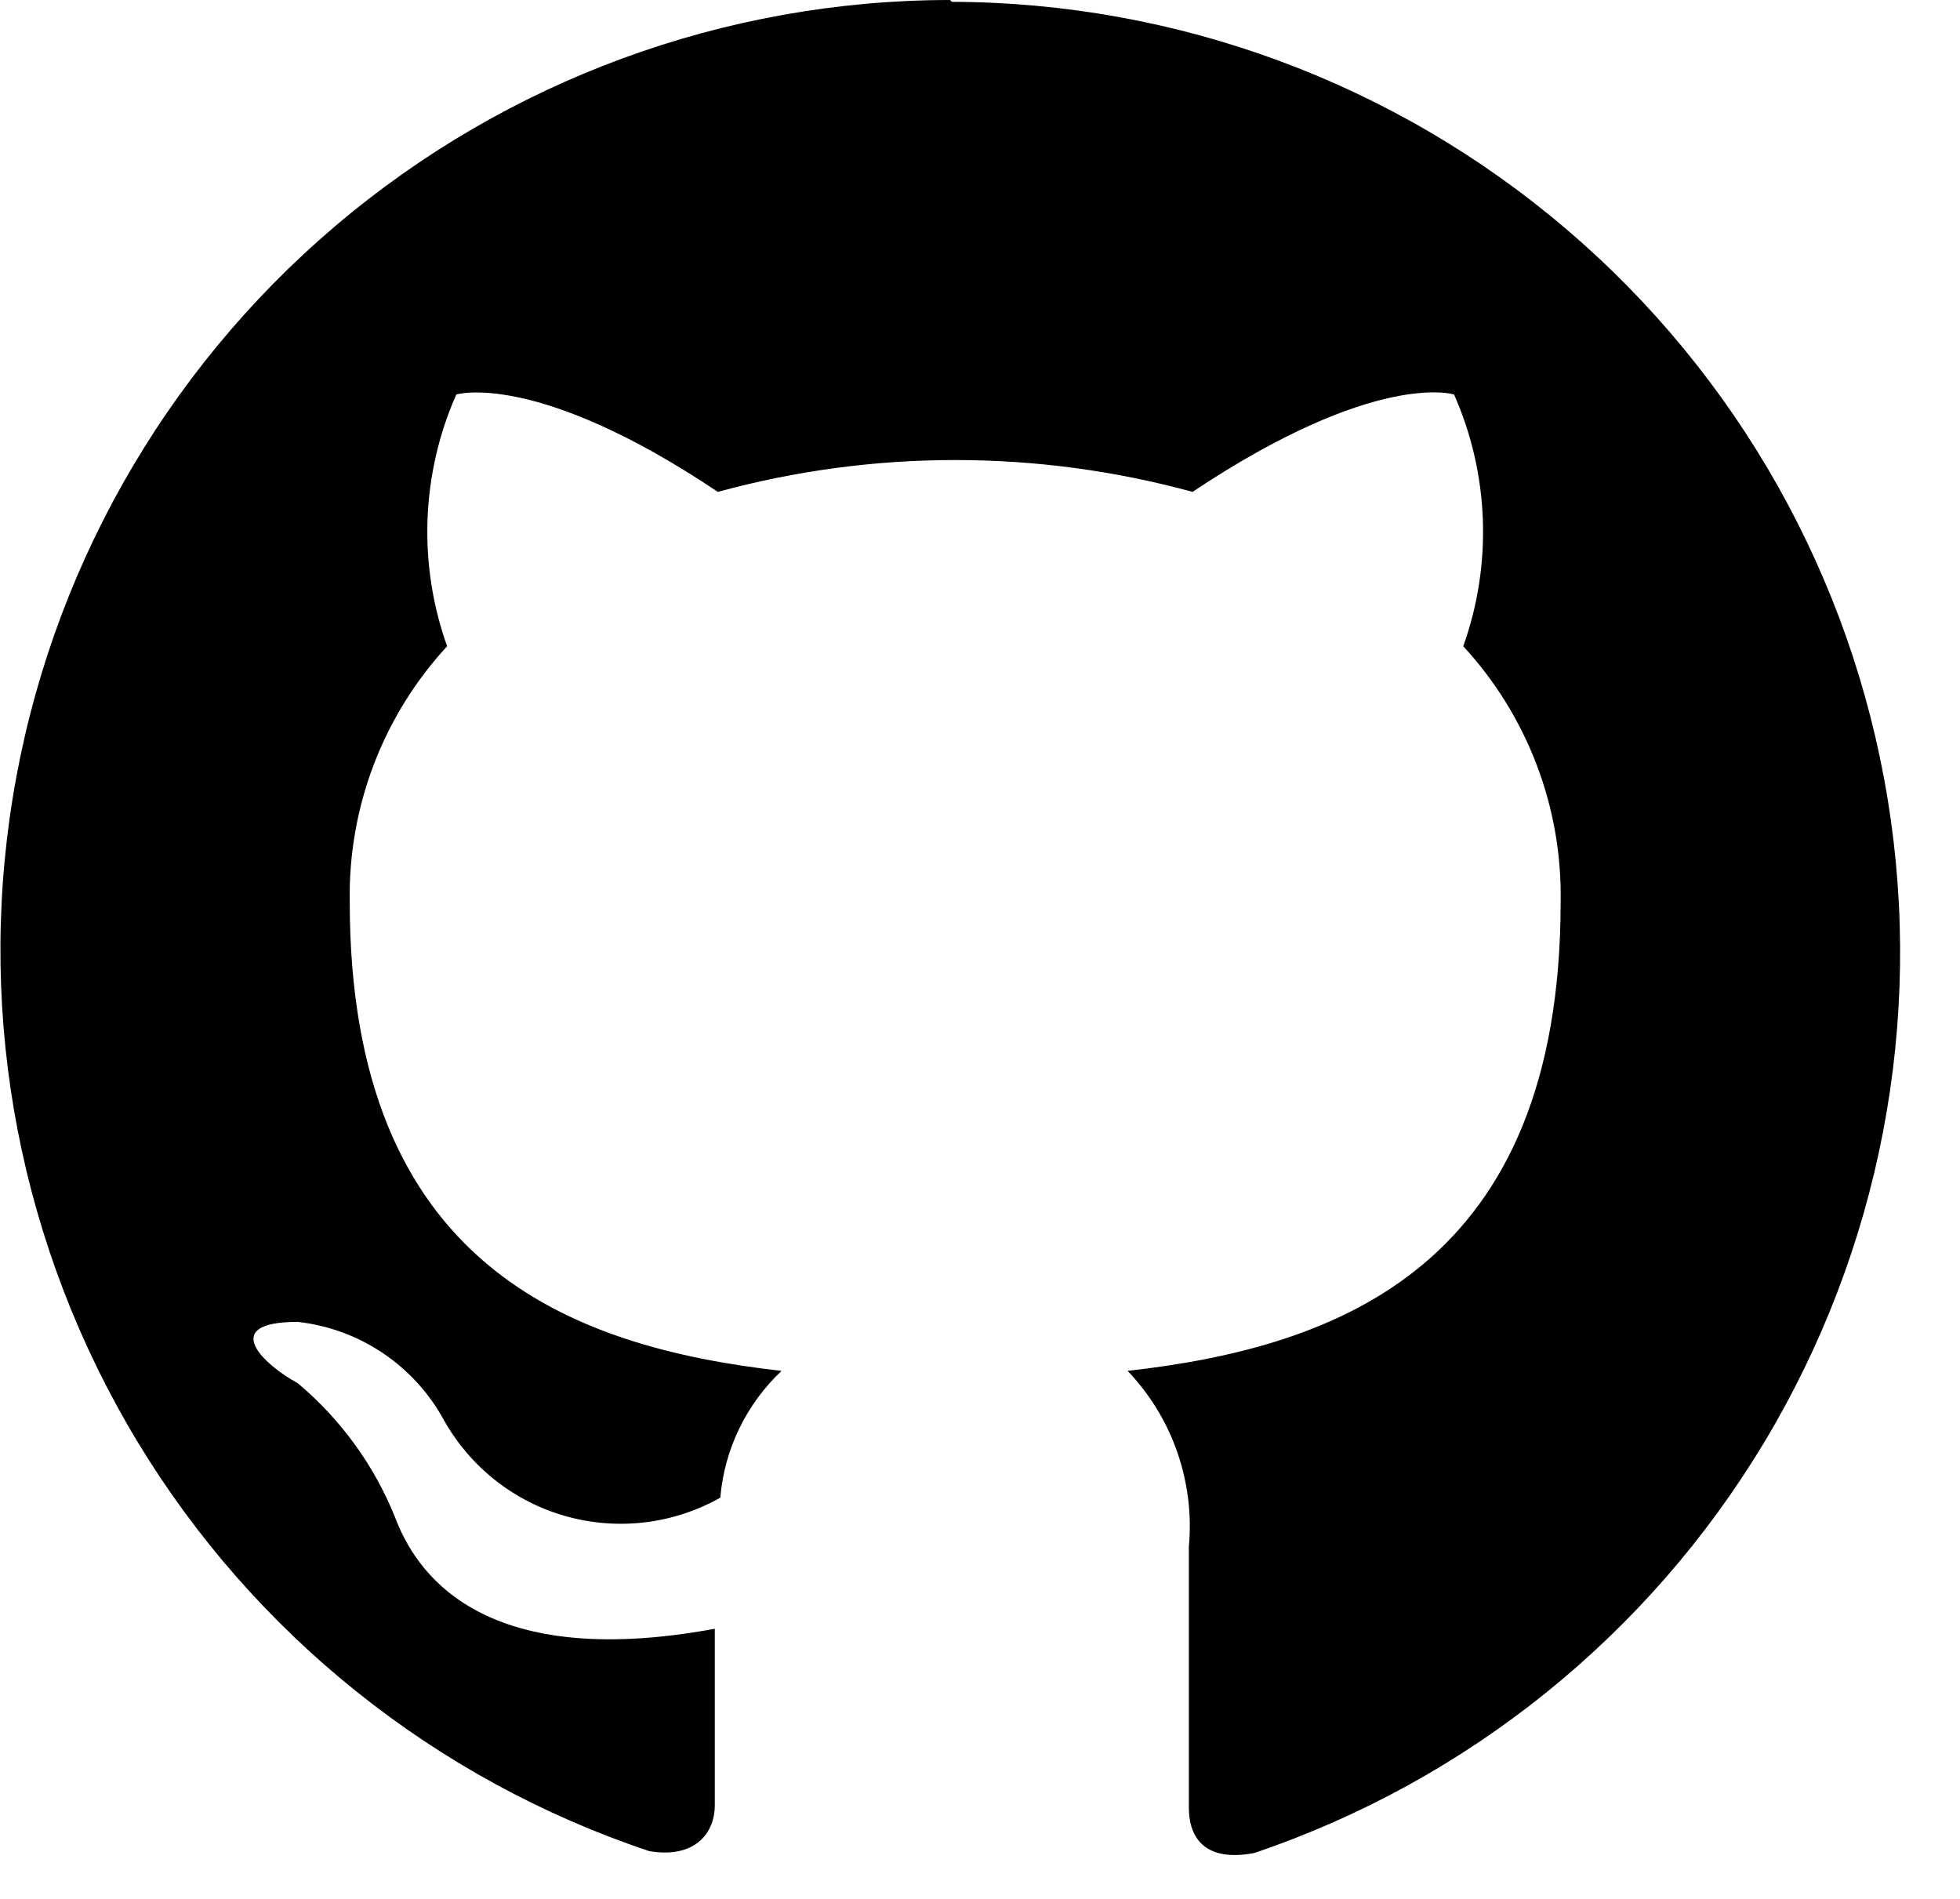 <svg width="32" height="31" viewBox="0 0 32 31" fill="none" xmlns="http://www.w3.org/2000/svg">
<path fill-rule="evenodd" clip-rule="evenodd" d="M15.51 0C11.829 0.002 8.268 1.313 5.465 3.698C2.661 6.084 0.798 9.389 0.208 13.023C-0.383 16.656 0.339 20.381 2.242 23.532C4.146 26.682 7.109 29.053 10.6 30.22C11.38 30.35 11.67 29.89 11.67 29.48C11.67 29.07 11.67 27.89 11.67 26.59C7.77 27.31 6.76 25.59 6.45 24.77C6.108 23.92 5.562 23.168 4.86 22.58C4.32 22.29 3.55 21.58 4.86 21.58C5.355 21.635 5.83 21.808 6.244 22.085C6.658 22.362 7 22.734 7.24 23.17C7.452 23.552 7.737 23.888 8.079 24.16C8.421 24.431 8.813 24.632 9.234 24.751C9.654 24.87 10.093 24.904 10.527 24.853C10.96 24.801 11.38 24.664 11.76 24.45C11.827 23.66 12.183 22.924 12.76 22.38C9.31 21.99 5.71 20.65 5.71 14.72C5.684 13.177 6.253 11.684 7.3 10.55C6.822 9.211 6.875 7.74 7.45 6.44C7.45 6.44 8.75 6.04 11.72 8.03C14.257 7.337 16.933 7.337 19.47 8.03C22.47 6.03 23.74 6.44 23.74 6.44C24.314 7.74 24.368 9.211 23.89 10.55C24.936 11.684 25.506 13.177 25.48 14.72C25.48 20.67 21.86 21.99 18.41 22.38C18.772 22.759 19.049 23.212 19.221 23.707C19.393 24.202 19.458 24.728 19.41 25.25C19.41 27.32 19.41 28.99 19.41 29.51C19.41 30.03 19.7 30.4 20.48 30.25C23.961 29.071 26.912 26.695 28.805 23.544C30.698 20.394 31.412 16.674 30.819 13.046C30.226 9.419 28.365 6.119 25.567 3.736C22.769 1.352 19.216 0.039 15.54 0.03L15.51 0Z" fill="black"/>
</svg>
